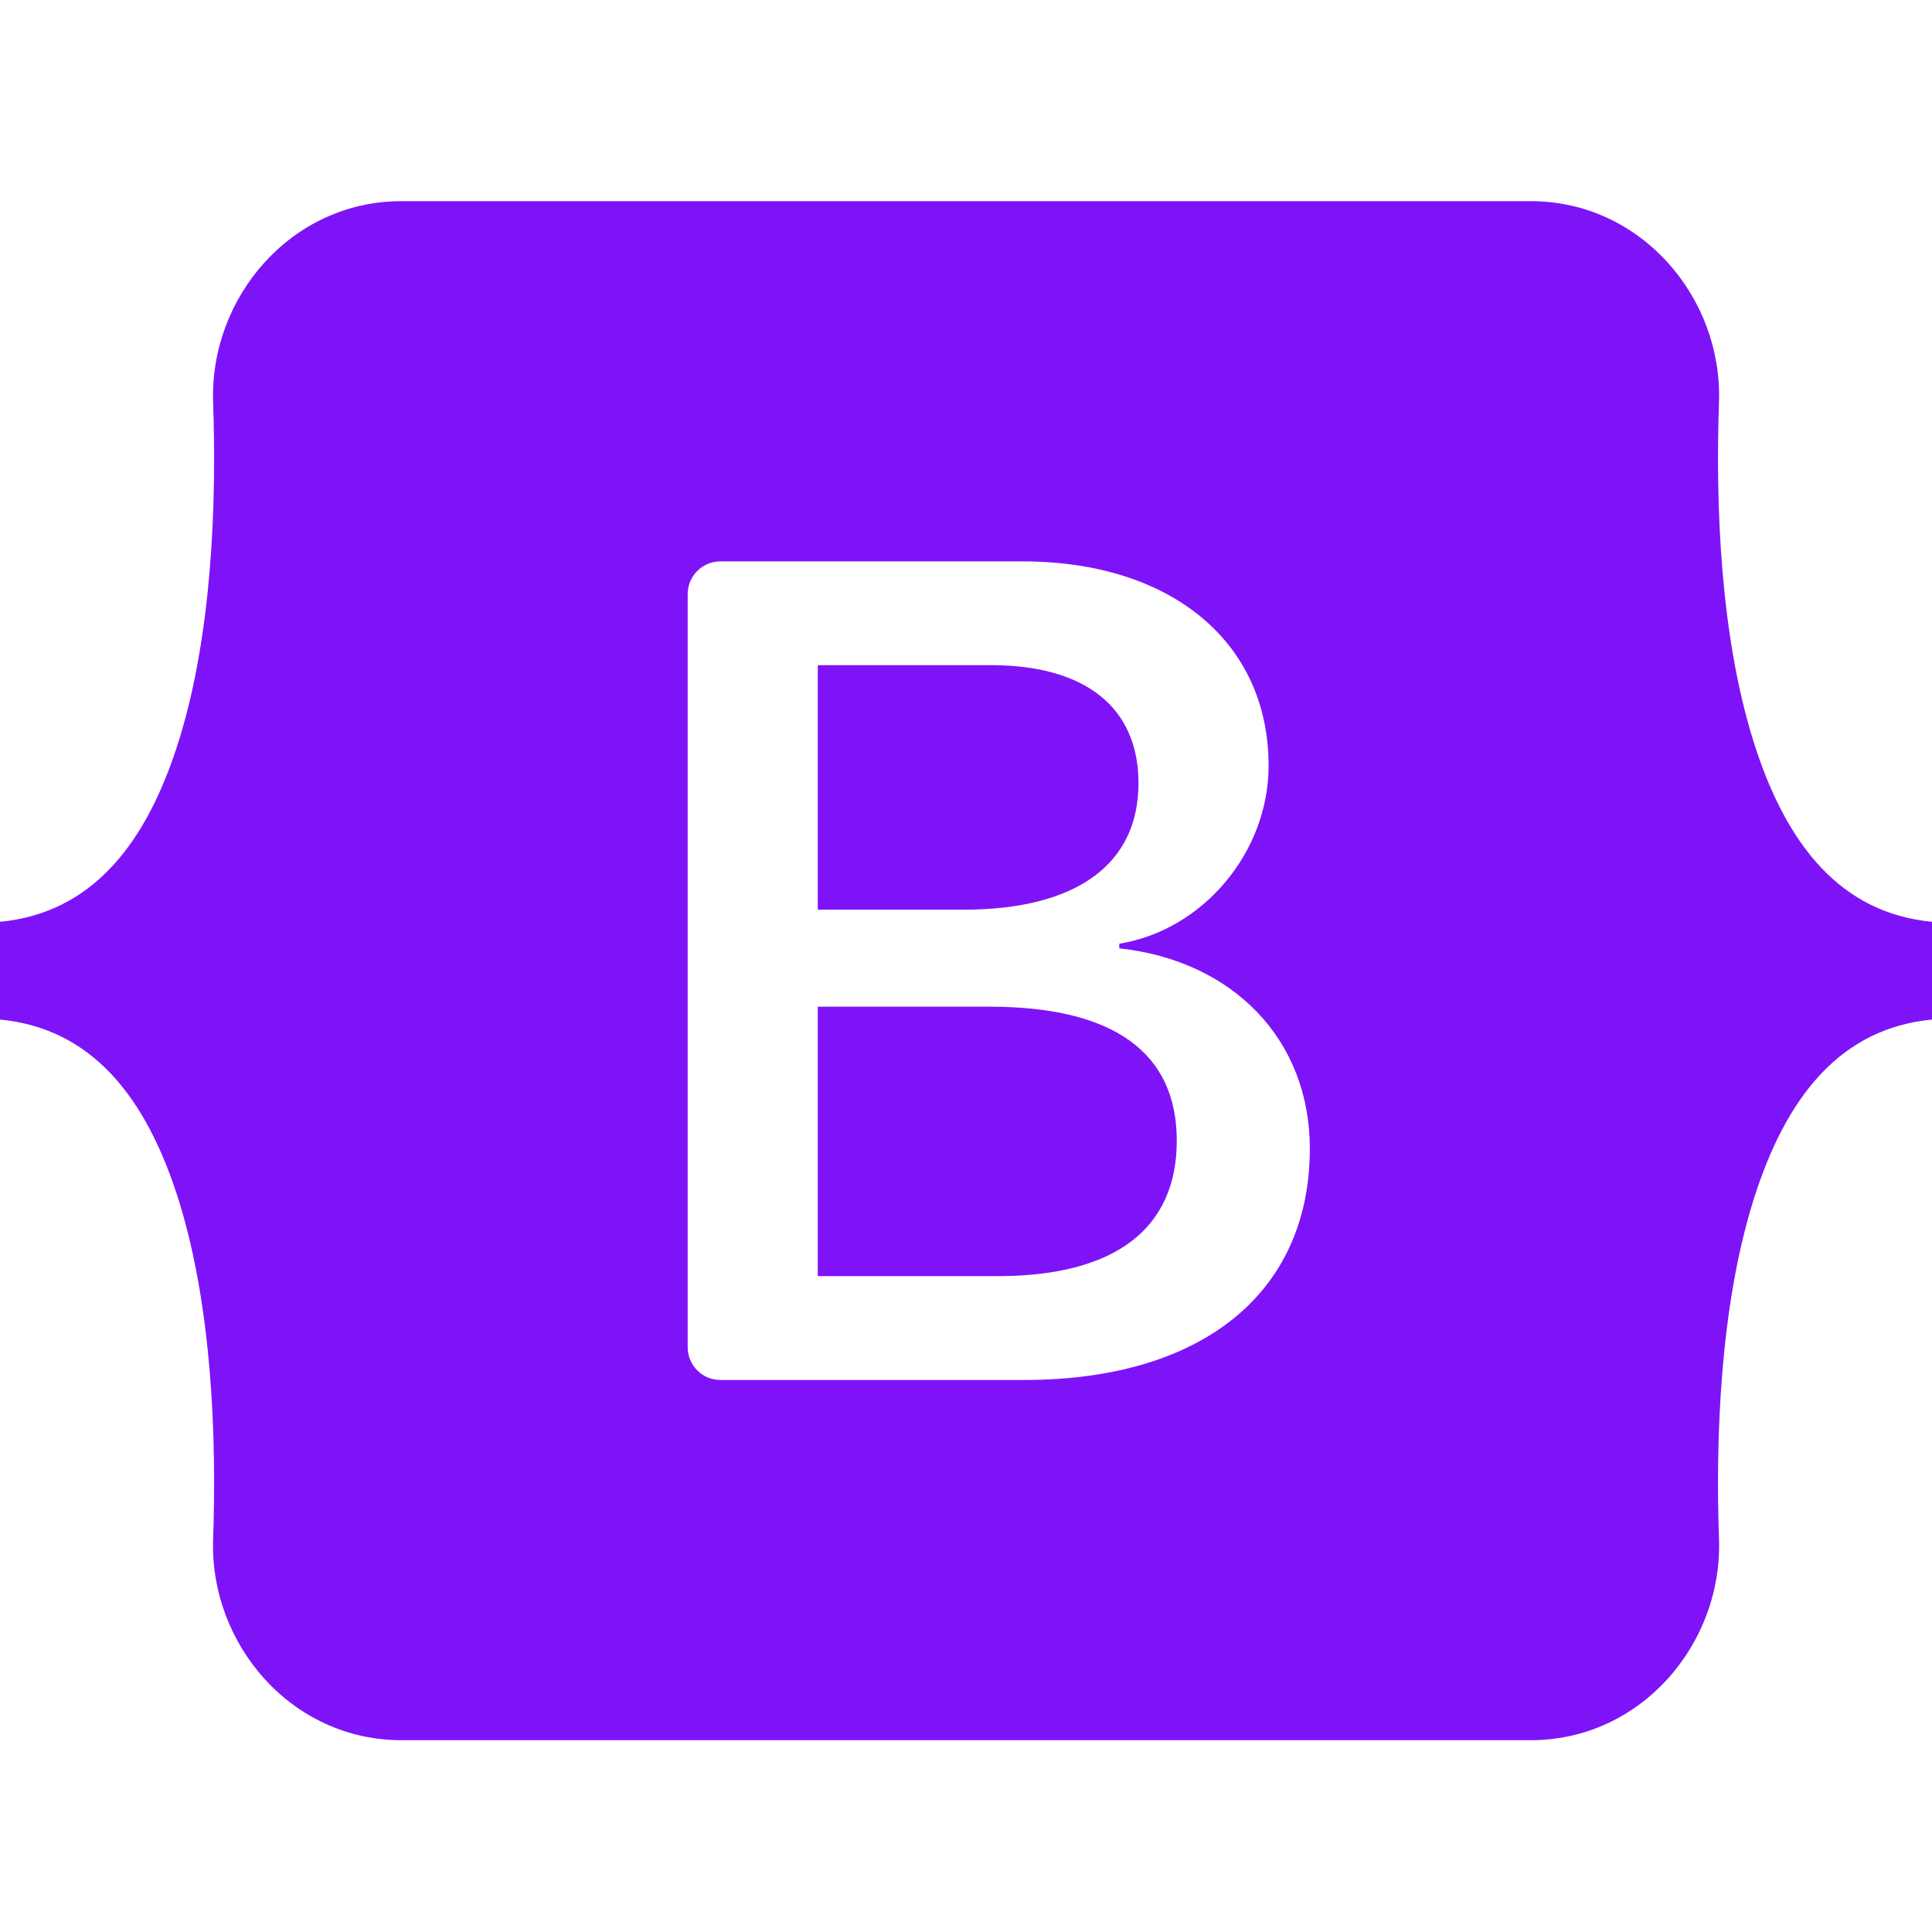 <svg width="32" height="32" viewBox="0 0 32 32" fill="none" xmlns="http://www.w3.org/2000/svg">
<g id="Frame">
<path id="Vector" d="M6.646 3.332C4.821 3.332 3.47 4.93 3.53 6.663C3.588 8.328 3.513 10.485 2.97 12.243C2.425 14.007 1.504 15.124 0 15.268V16.887C1.504 17.031 2.425 18.148 2.97 19.912C3.513 21.671 3.588 23.827 3.53 25.492C3.47 27.225 4.821 28.823 6.647 28.823H25.356C27.182 28.823 28.533 27.225 28.472 25.492C28.414 23.827 28.489 21.671 29.032 19.912C29.577 18.148 30.496 17.031 32 16.887V15.268C30.496 15.124 29.577 14.007 29.032 12.243C28.489 10.485 28.414 8.328 28.472 6.663C28.533 4.93 27.182 3.332 25.356 3.332H6.646H6.646ZM21.695 19.024C21.695 21.41 19.915 22.857 16.961 22.857H11.932C11.788 22.857 11.65 22.8 11.549 22.698C11.447 22.597 11.39 22.459 11.39 22.315V9.841C11.39 9.769 11.404 9.699 11.431 9.633C11.459 9.567 11.498 9.507 11.549 9.457C11.599 9.407 11.659 9.367 11.725 9.339C11.791 9.312 11.861 9.298 11.932 9.298H16.932C19.395 9.298 21.012 10.632 21.012 12.681C21.012 14.119 19.924 15.406 18.539 15.631V15.707C20.425 15.913 21.695 17.22 21.695 19.024ZM16.413 11.017H13.545V15.067H15.96C17.827 15.067 18.857 14.316 18.857 12.972C18.857 11.713 17.971 11.017 16.413 11.017ZM13.545 16.674V21.137H16.518C18.462 21.137 19.491 20.358 19.491 18.892C19.491 17.426 18.433 16.674 16.393 16.674H13.545V16.674Z" fill="#7E13F8"/>
</g>
</svg>

